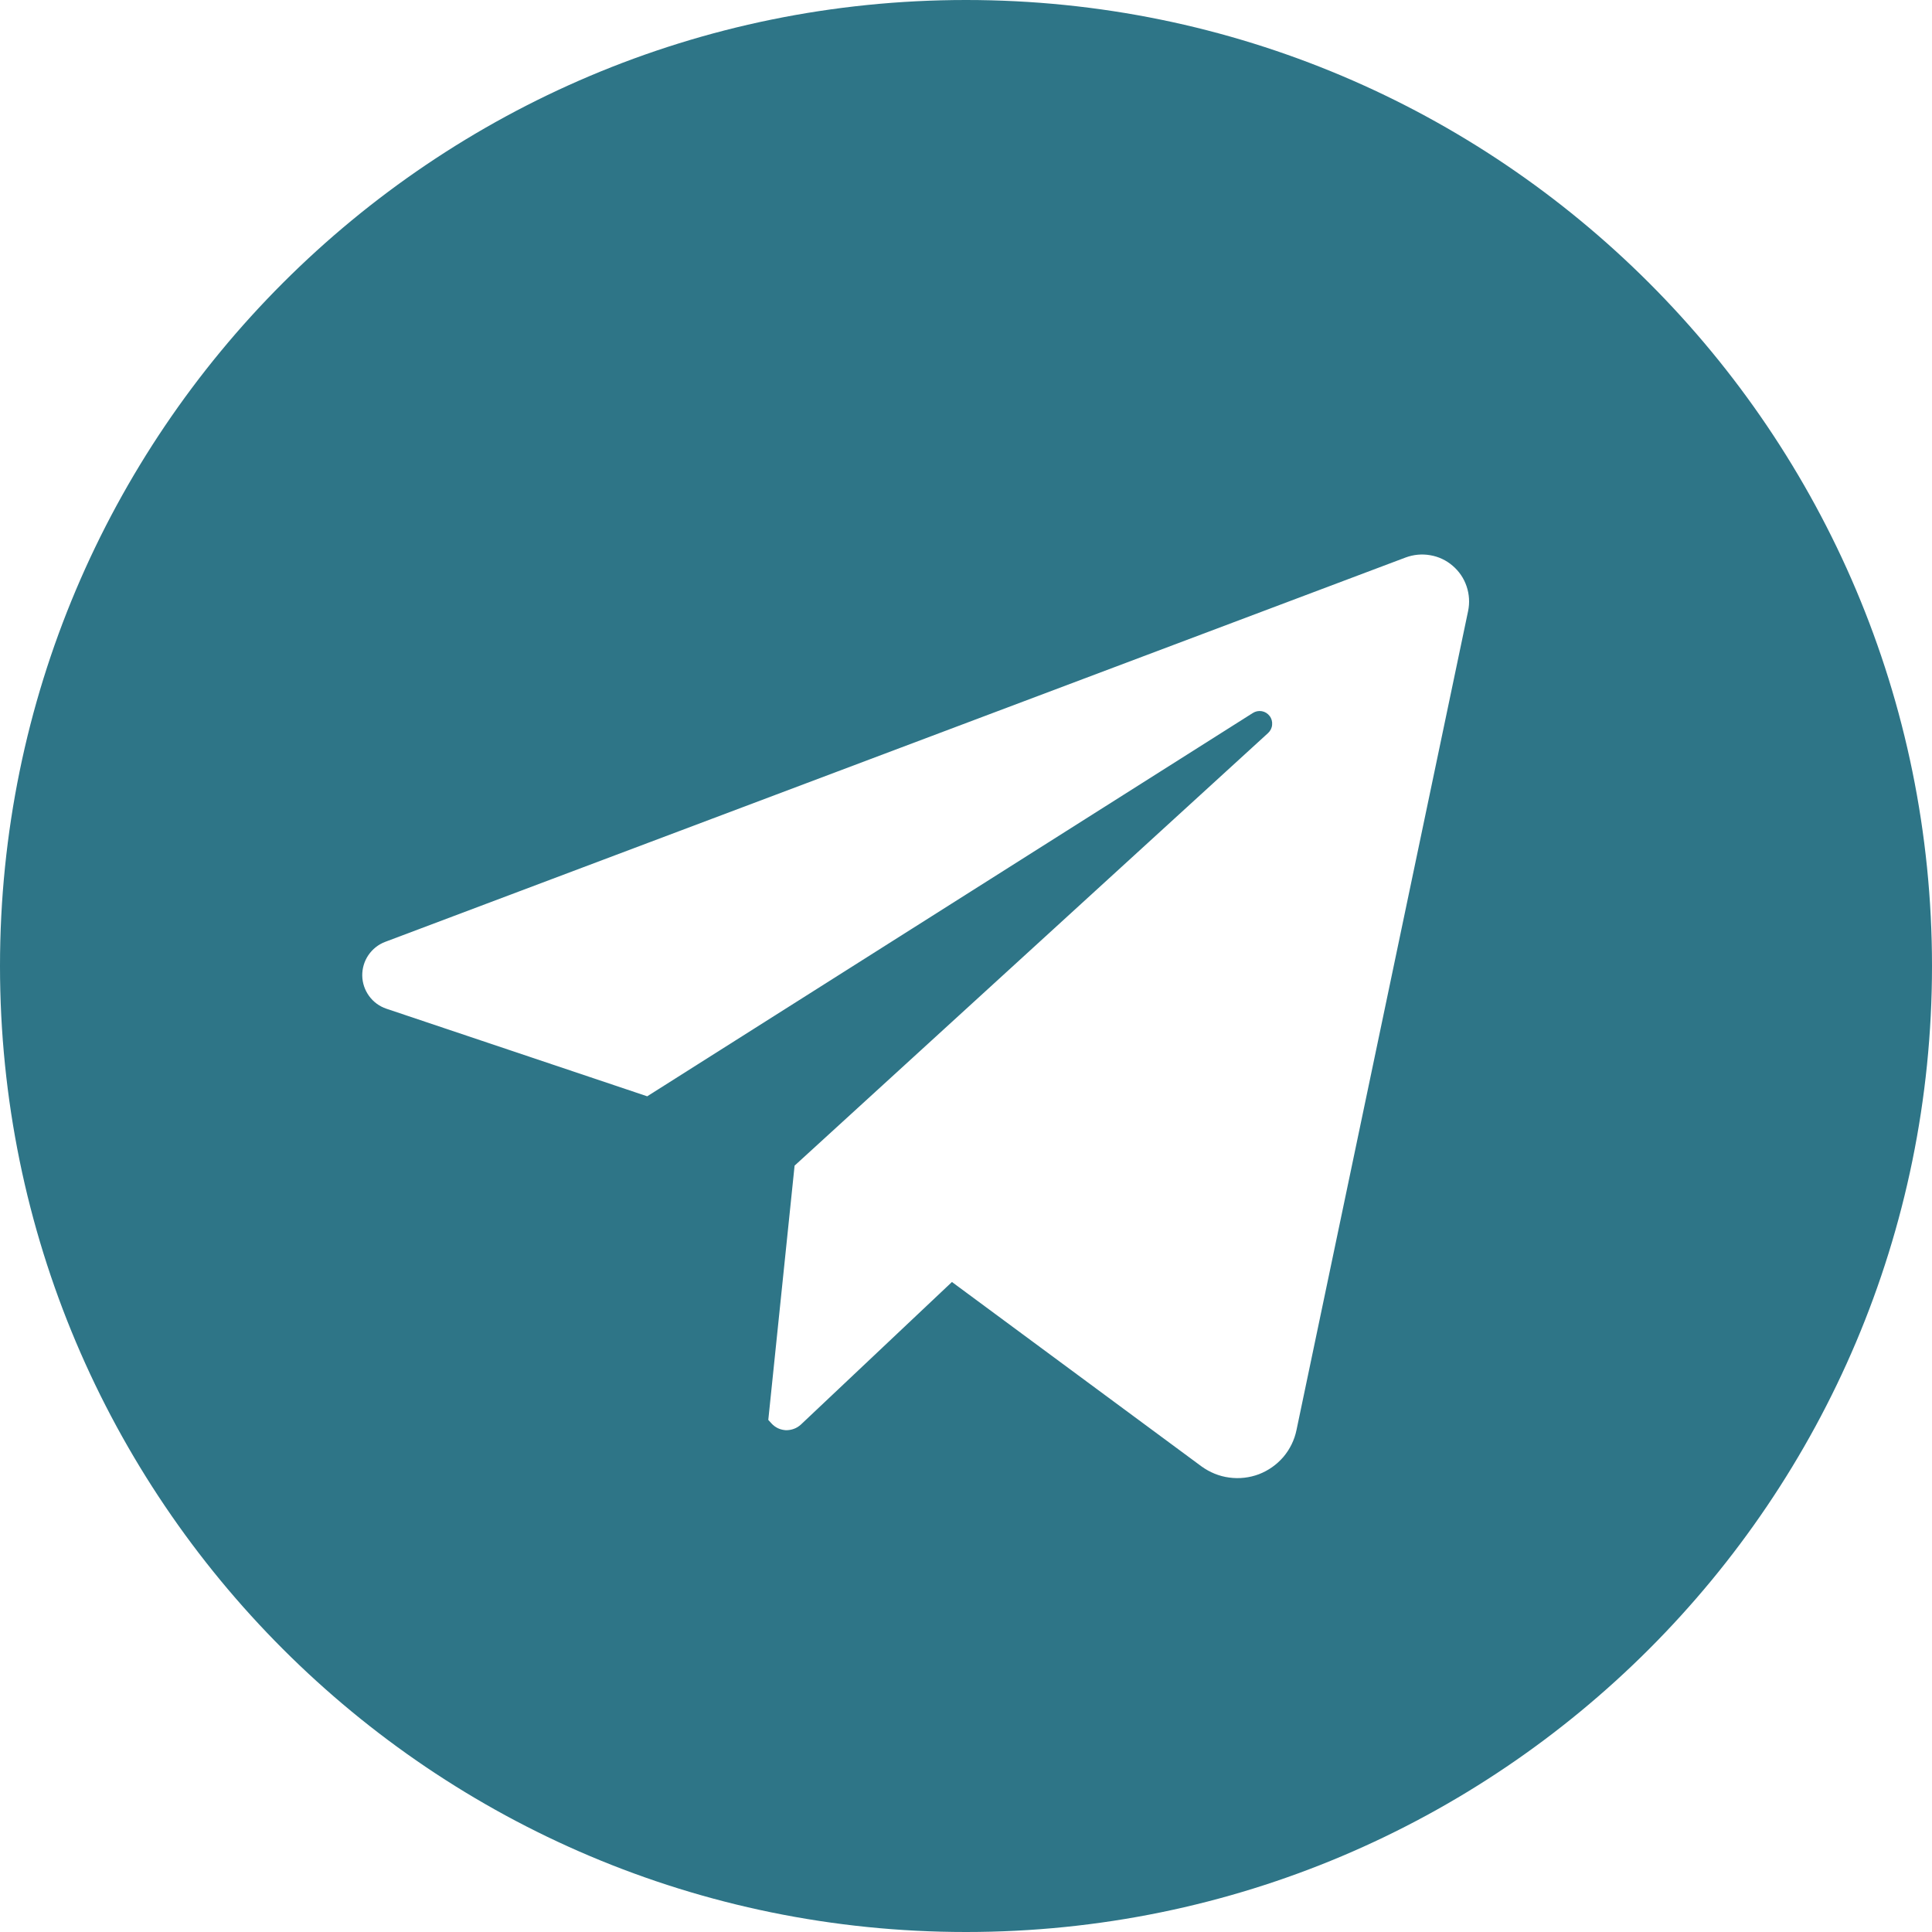 <?xml version="1.0" encoding="UTF-8"?> <svg xmlns="http://www.w3.org/2000/svg" width="18" height="18" viewBox="0 0 18 18" fill="none"><path d="M9 0C4.029 0 0 4.029 0 9C0 13.971 4.029 18 9 18C13.971 18 18 13.971 18 9C18 4.029 13.971 0 9 0ZM13.678 5.693L12.079 13.324C12.06 13.416 12.018 13.502 11.957 13.574C11.895 13.646 11.817 13.701 11.729 13.735C11.641 13.768 11.546 13.779 11.452 13.766C11.359 13.754 11.27 13.717 11.194 13.662L8.869 11.944L7.461 13.273C7.442 13.29 7.42 13.304 7.397 13.312C7.373 13.321 7.348 13.325 7.322 13.325C7.297 13.323 7.272 13.318 7.249 13.307C7.226 13.296 7.205 13.281 7.188 13.262L7.158 13.229L7.403 10.86L11.814 6.83C11.836 6.81 11.85 6.782 11.852 6.753C11.855 6.724 11.847 6.694 11.829 6.671C11.811 6.647 11.785 6.631 11.756 6.626C11.727 6.621 11.697 6.627 11.672 6.643L6.03 10.214L3.6 9.398C3.535 9.376 3.479 9.335 3.439 9.28C3.399 9.225 3.376 9.159 3.375 9.09C3.374 9.022 3.394 8.955 3.432 8.899C3.47 8.843 3.525 8.799 3.589 8.775L13.096 5.194C13.169 5.167 13.248 5.159 13.326 5.173C13.403 5.186 13.475 5.22 13.534 5.271C13.594 5.322 13.639 5.388 13.664 5.463C13.689 5.537 13.694 5.616 13.678 5.693Z" fill="#2E7587"></path></svg> 